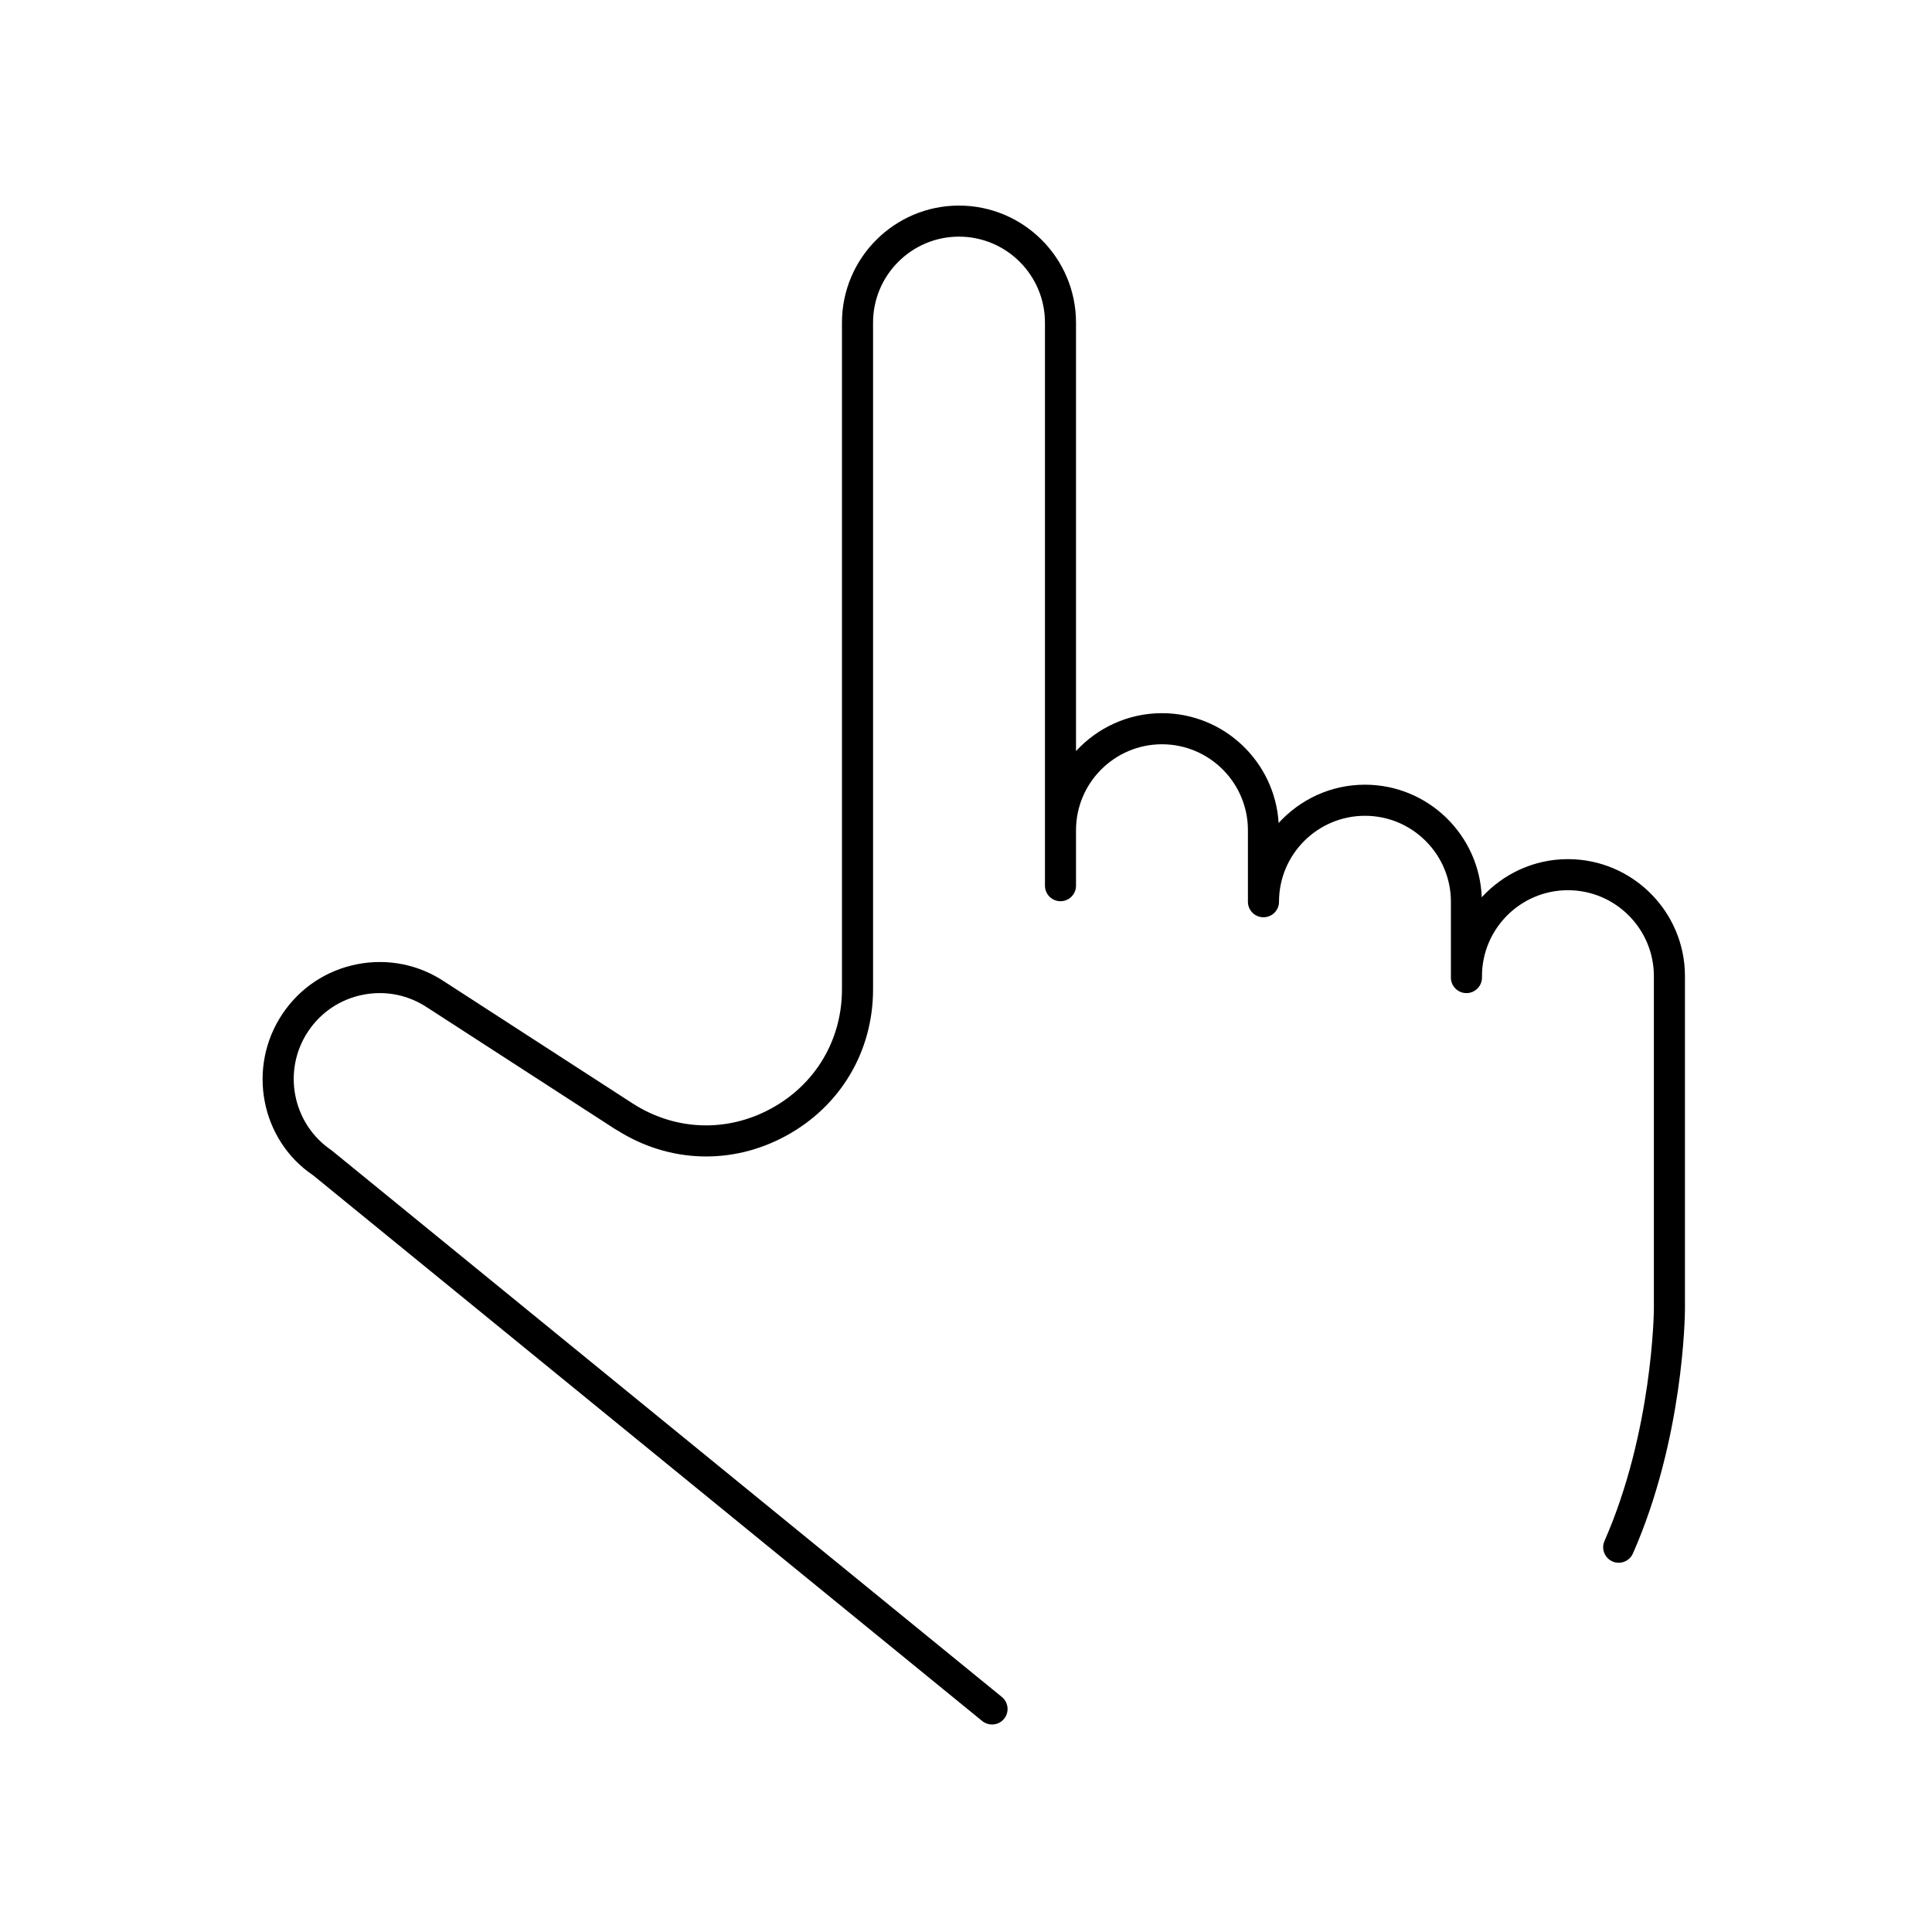 <?xml version="1.0" encoding="UTF-8"?>
<!-- The Best Svg Icon site in the world: iconSvg.co, Visit us! https://iconsvg.co -->
<svg fill="#000000" width="800px" height="800px" version="1.1" viewBox="144 144 512 512" xmlns="http://www.w3.org/2000/svg">
 <path d="m559.52 371.68c-9.043 0-17.168 3.914-22.84 10.105-0.633-16.551-14.254-29.832-30.953-29.832-9.059 0-17.199 3.926-22.875 10.145-1-16.211-14.461-29.098-30.918-29.098-9.008 0-17.109 3.887-22.781 10.043v-113.55c0-17.102-13.91-31.012-31.016-31.012-17.094 0-31.008 13.91-31.008 31.012v176.69c0 13.391-7.019 25.203-18.789 31.602-11.766 6.406-25.496 5.871-36.738-1.395l-49.652-32.133c-6.867-4.633-15.125-6.312-23.262-4.734-8.133 1.582-15.16 6.231-19.789 13.102-9.562 14.176-5.809 33.488 8.066 42.832l177.33 144.63c0.762 0.621 1.684 0.926 2.598 0.926 1.191 0 2.383-0.516 3.199-1.516 1.434-1.758 1.168-4.356-0.598-5.789l-177.62-144.86c-10.414-7.023-13.172-21.211-6.148-31.625 3.402-5.043 8.566-8.461 14.535-9.617 5.977-1.168 12.047 0.074 17.152 3.516l49.719 32.18c0.16 0.102 0.332 0.172 0.496 0.27 13.723 8.652 30.367 9.215 44.656 1.441 14.453-7.859 23.086-22.379 23.086-38.832v-176.69c0-12.559 10.215-22.781 22.77-22.781 12.566 0 22.785 10.223 22.785 22.781v149.22c0 2.277 1.836 4.121 4.113 4.121s4.117-1.844 4.117-4.121v-14.695c0-12.559 10.223-22.777 22.781-22.777 12.562 0 22.777 10.219 22.777 22.777v18.953c0 2.277 1.844 4.117 4.121 4.117 2.273 0 4.117-1.84 4.117-4.117 0-12.559 10.219-22.777 22.777-22.777 12.559 0 22.777 10.219 22.777 22.777v20.098c0 2.269 1.844 4.117 4.117 4.117 2.277 0 4.121-1.848 4.121-4.117v-0.375c0-12.559 10.215-22.777 22.777-22.777 12.559 0 22.777 10.219 22.777 22.777v88.336c0 0.32-0.324 32.363-13.09 61.344-0.914 2.078 0.031 4.508 2.109 5.426 0.539 0.242 1.105 0.352 1.66 0.352 1.582-0.004 3.086-0.918 3.766-2.457 13.449-30.527 13.781-63.238 13.789-64.641v-88.359c0-17.098-13.914-31.012-31.012-31.012" fill-rule="evenodd"/>
</svg>
